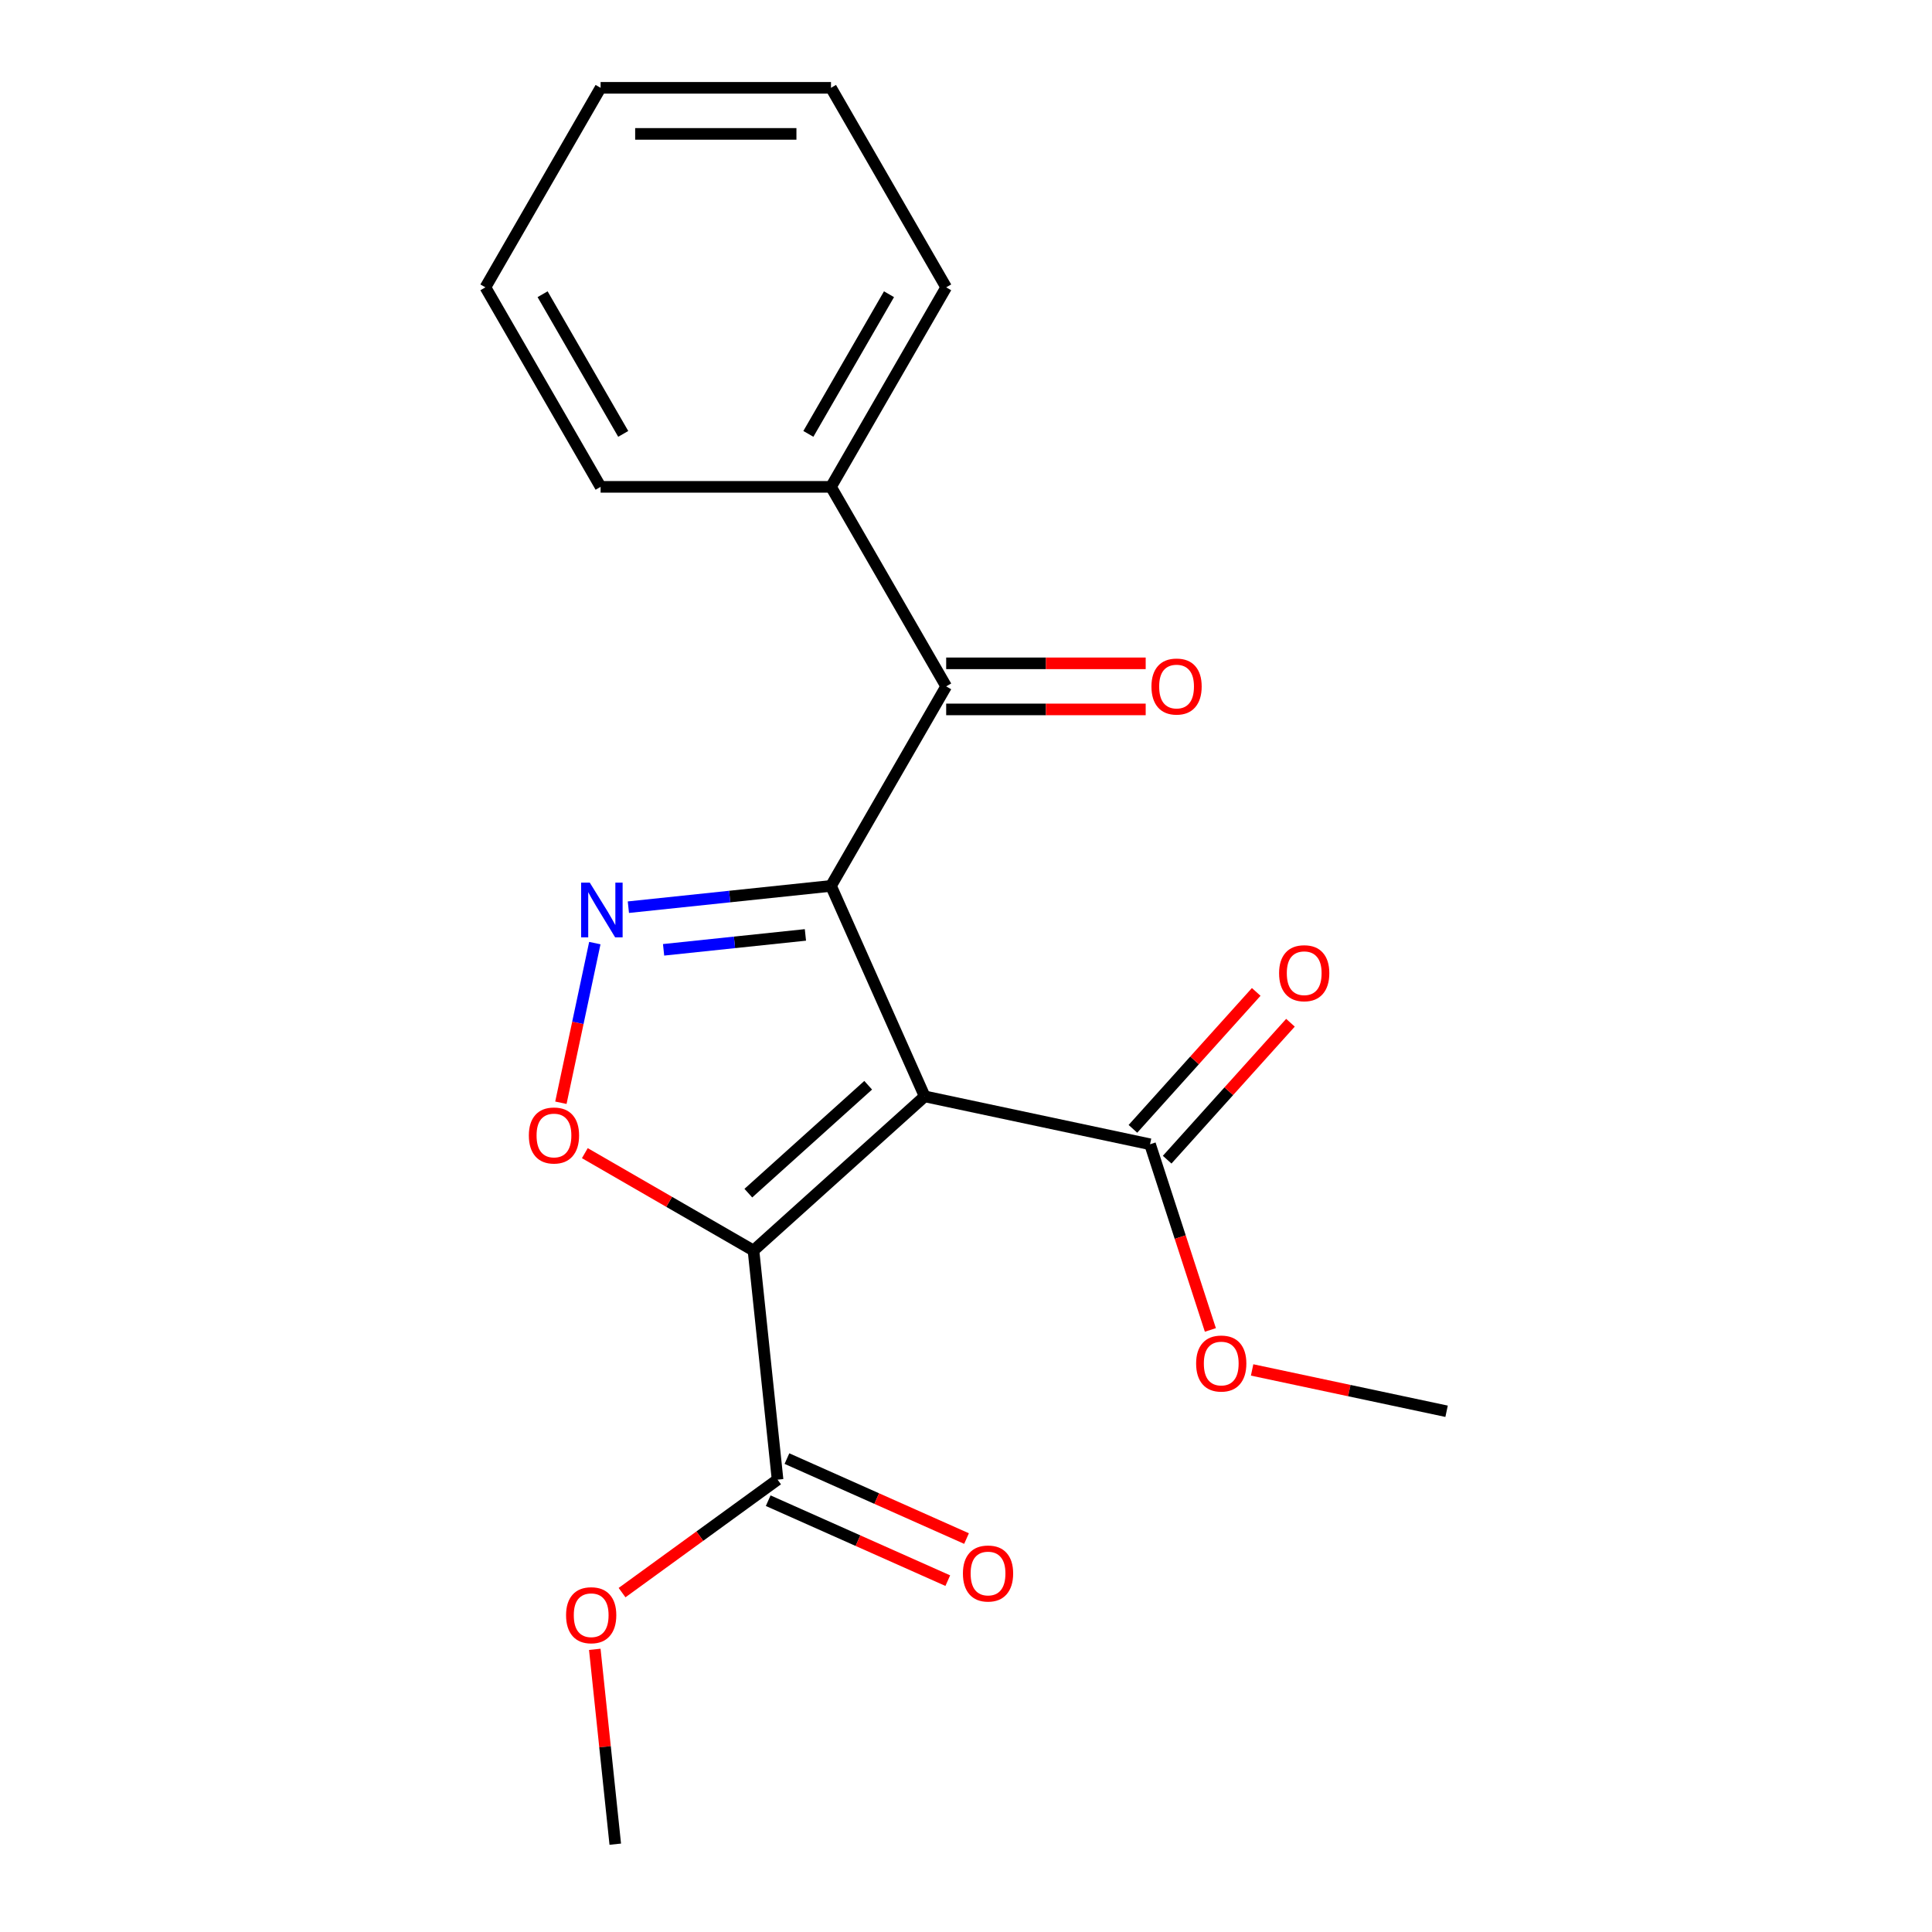 <?xml version='1.0' encoding='iso-8859-1'?>
<svg version='1.1' baseProfile='full'
              xmlns='http://www.w3.org/2000/svg'
                      xmlns:rdkit='http://www.rdkit.org/xml'
                      xmlns:xlink='http://www.w3.org/1999/xlink'
                  xml:space='preserve'
width='1000px' height='1000px' viewBox='0 0 1000 1000'>
<!-- END OF HEADER -->
<rect style='opacity:1.0;fill:#FFFFFF;stroke:none' width='1000' height='1000' x='0' y='0'> </rect>
<path class='bond-0' d='M 478.621,567.475 L 430.118,458.538' style='fill:none;fill-rule:evenodd;stroke:#000000;stroke-width:6px;stroke-linecap:butt;stroke-linejoin:miter;stroke-opacity:1' />
<path class='bond-1' d='M 478.621,567.475 L 390.003,647.267' style='fill:none;fill-rule:evenodd;stroke:#000000;stroke-width:6px;stroke-linecap:butt;stroke-linejoin:miter;stroke-opacity:1' />
<path class='bond-1' d='M 449.37,561.72 L 387.337,617.574' style='fill:none;fill-rule:evenodd;stroke:#000000;stroke-width:6px;stroke-linecap:butt;stroke-linejoin:miter;stroke-opacity:1' />
<path class='bond-5' d='M 478.621,567.475 L 595.261,592.268' style='fill:none;fill-rule:evenodd;stroke:#000000;stroke-width:6px;stroke-linecap:butt;stroke-linejoin:miter;stroke-opacity:1' />
<path class='bond-2' d='M 430.118,458.538 L 377.682,464.049' style='fill:none;fill-rule:evenodd;stroke:#000000;stroke-width:6px;stroke-linecap:butt;stroke-linejoin:miter;stroke-opacity:1' />
<path class='bond-2' d='M 377.682,464.049 L 325.246,469.56' style='fill:none;fill-rule:evenodd;stroke:#0000FF;stroke-width:6px;stroke-linecap:butt;stroke-linejoin:miter;stroke-opacity:1' />
<path class='bond-2' d='M 416.881,483.91 L 380.175,487.768' style='fill:none;fill-rule:evenodd;stroke:#000000;stroke-width:6px;stroke-linecap:butt;stroke-linejoin:miter;stroke-opacity:1' />
<path class='bond-2' d='M 380.175,487.768 L 343.47,491.626' style='fill:none;fill-rule:evenodd;stroke:#0000FF;stroke-width:6px;stroke-linecap:butt;stroke-linejoin:miter;stroke-opacity:1' />
<path class='bond-4' d='M 430.118,458.538 L 489.742,355.267' style='fill:none;fill-rule:evenodd;stroke:#000000;stroke-width:6px;stroke-linecap:butt;stroke-linejoin:miter;stroke-opacity:1' />
<path class='bond-3' d='M 390.003,647.267 L 346.358,622.068' style='fill:none;fill-rule:evenodd;stroke:#000000;stroke-width:6px;stroke-linecap:butt;stroke-linejoin:miter;stroke-opacity:1' />
<path class='bond-3' d='M 346.358,622.068 L 302.713,596.87' style='fill:none;fill-rule:evenodd;stroke:#FF0000;stroke-width:6px;stroke-linecap:butt;stroke-linejoin:miter;stroke-opacity:1' />
<path class='bond-6' d='M 390.003,647.267 L 402.468,765.86' style='fill:none;fill-rule:evenodd;stroke:#000000;stroke-width:6px;stroke-linecap:butt;stroke-linejoin:miter;stroke-opacity:1' />
<path class='bond-20' d='M 307.881,488.144 L 299.099,529.462' style='fill:none;fill-rule:evenodd;stroke:#0000FF;stroke-width:6px;stroke-linecap:butt;stroke-linejoin:miter;stroke-opacity:1' />
<path class='bond-20' d='M 299.099,529.462 L 290.316,570.78' style='fill:none;fill-rule:evenodd;stroke:#FF0000;stroke-width:6px;stroke-linecap:butt;stroke-linejoin:miter;stroke-opacity:1' />
<path class='bond-7' d='M 489.742,367.192 L 541.375,367.192' style='fill:none;fill-rule:evenodd;stroke:#000000;stroke-width:6px;stroke-linecap:butt;stroke-linejoin:miter;stroke-opacity:1' />
<path class='bond-7' d='M 541.375,367.192 L 593.008,367.192' style='fill:none;fill-rule:evenodd;stroke:#FF0000;stroke-width:6px;stroke-linecap:butt;stroke-linejoin:miter;stroke-opacity:1' />
<path class='bond-7' d='M 489.742,343.342 L 541.375,343.342' style='fill:none;fill-rule:evenodd;stroke:#000000;stroke-width:6px;stroke-linecap:butt;stroke-linejoin:miter;stroke-opacity:1' />
<path class='bond-7' d='M 541.375,343.342 L 593.008,343.342' style='fill:none;fill-rule:evenodd;stroke:#FF0000;stroke-width:6px;stroke-linecap:butt;stroke-linejoin:miter;stroke-opacity:1' />
<path class='bond-8' d='M 489.742,355.267 L 430.118,251.996' style='fill:none;fill-rule:evenodd;stroke:#000000;stroke-width:6px;stroke-linecap:butt;stroke-linejoin:miter;stroke-opacity:1' />
<path class='bond-9' d='M 604.123,600.247 L 636.032,564.809' style='fill:none;fill-rule:evenodd;stroke:#000000;stroke-width:6px;stroke-linecap:butt;stroke-linejoin:miter;stroke-opacity:1' />
<path class='bond-9' d='M 636.032,564.809 L 667.941,529.371' style='fill:none;fill-rule:evenodd;stroke:#FF0000;stroke-width:6px;stroke-linecap:butt;stroke-linejoin:miter;stroke-opacity:1' />
<path class='bond-9' d='M 586.4,584.289 L 618.308,548.85' style='fill:none;fill-rule:evenodd;stroke:#000000;stroke-width:6px;stroke-linecap:butt;stroke-linejoin:miter;stroke-opacity:1' />
<path class='bond-9' d='M 618.308,548.85 L 650.217,513.412' style='fill:none;fill-rule:evenodd;stroke:#FF0000;stroke-width:6px;stroke-linecap:butt;stroke-linejoin:miter;stroke-opacity:1' />
<path class='bond-11' d='M 595.261,592.268 L 610.875,640.323' style='fill:none;fill-rule:evenodd;stroke:#000000;stroke-width:6px;stroke-linecap:butt;stroke-linejoin:miter;stroke-opacity:1' />
<path class='bond-11' d='M 610.875,640.323 L 626.489,688.377' style='fill:none;fill-rule:evenodd;stroke:#FF0000;stroke-width:6px;stroke-linecap:butt;stroke-linejoin:miter;stroke-opacity:1' />
<path class='bond-10' d='M 397.617,776.754 L 444.095,797.447' style='fill:none;fill-rule:evenodd;stroke:#000000;stroke-width:6px;stroke-linecap:butt;stroke-linejoin:miter;stroke-opacity:1' />
<path class='bond-10' d='M 444.095,797.447 L 490.574,818.141' style='fill:none;fill-rule:evenodd;stroke:#FF0000;stroke-width:6px;stroke-linecap:butt;stroke-linejoin:miter;stroke-opacity:1' />
<path class='bond-10' d='M 407.318,754.967 L 453.796,775.66' style='fill:none;fill-rule:evenodd;stroke:#000000;stroke-width:6px;stroke-linecap:butt;stroke-linejoin:miter;stroke-opacity:1' />
<path class='bond-10' d='M 453.796,775.66 L 500.274,796.353' style='fill:none;fill-rule:evenodd;stroke:#FF0000;stroke-width:6px;stroke-linecap:butt;stroke-linejoin:miter;stroke-opacity:1' />
<path class='bond-12' d='M 402.468,765.86 L 362.222,795.101' style='fill:none;fill-rule:evenodd;stroke:#000000;stroke-width:6px;stroke-linecap:butt;stroke-linejoin:miter;stroke-opacity:1' />
<path class='bond-12' d='M 362.222,795.101 L 321.976,824.341' style='fill:none;fill-rule:evenodd;stroke:#FF0000;stroke-width:6px;stroke-linecap:butt;stroke-linejoin:miter;stroke-opacity:1' />
<path class='bond-13' d='M 430.118,251.996 L 489.742,148.725' style='fill:none;fill-rule:evenodd;stroke:#000000;stroke-width:6px;stroke-linecap:butt;stroke-linejoin:miter;stroke-opacity:1' />
<path class='bond-13' d='M 418.408,224.581 L 460.144,152.291' style='fill:none;fill-rule:evenodd;stroke:#000000;stroke-width:6px;stroke-linecap:butt;stroke-linejoin:miter;stroke-opacity:1' />
<path class='bond-14' d='M 430.118,251.996 L 310.872,251.996' style='fill:none;fill-rule:evenodd;stroke:#000000;stroke-width:6px;stroke-linecap:butt;stroke-linejoin:miter;stroke-opacity:1' />
<path class='bond-15' d='M 648.092,709.075 L 698.422,719.773' style='fill:none;fill-rule:evenodd;stroke:#FF0000;stroke-width:6px;stroke-linecap:butt;stroke-linejoin:miter;stroke-opacity:1' />
<path class='bond-15' d='M 698.422,719.773 L 748.752,730.471' style='fill:none;fill-rule:evenodd;stroke:#000000;stroke-width:6px;stroke-linecap:butt;stroke-linejoin:miter;stroke-opacity:1' />
<path class='bond-16' d='M 307.859,853.693 L 313.159,904.119' style='fill:none;fill-rule:evenodd;stroke:#FF0000;stroke-width:6px;stroke-linecap:butt;stroke-linejoin:miter;stroke-opacity:1' />
<path class='bond-16' d='M 313.159,904.119 L 318.46,954.545' style='fill:none;fill-rule:evenodd;stroke:#000000;stroke-width:6px;stroke-linecap:butt;stroke-linejoin:miter;stroke-opacity:1' />
<path class='bond-17' d='M 489.742,148.725 L 430.118,45.455' style='fill:none;fill-rule:evenodd;stroke:#000000;stroke-width:6px;stroke-linecap:butt;stroke-linejoin:miter;stroke-opacity:1' />
<path class='bond-18' d='M 310.872,251.996 L 251.248,148.725' style='fill:none;fill-rule:evenodd;stroke:#000000;stroke-width:6px;stroke-linecap:butt;stroke-linejoin:miter;stroke-opacity:1' />
<path class='bond-18' d='M 322.582,224.581 L 280.846,152.291' style='fill:none;fill-rule:evenodd;stroke:#000000;stroke-width:6px;stroke-linecap:butt;stroke-linejoin:miter;stroke-opacity:1' />
<path class='bond-21' d='M 430.118,45.455 L 310.872,45.455' style='fill:none;fill-rule:evenodd;stroke:#000000;stroke-width:6px;stroke-linecap:butt;stroke-linejoin:miter;stroke-opacity:1' />
<path class='bond-21' d='M 412.231,69.304 L 328.759,69.304' style='fill:none;fill-rule:evenodd;stroke:#000000;stroke-width:6px;stroke-linecap:butt;stroke-linejoin:miter;stroke-opacity:1' />
<path class='bond-19' d='M 251.248,148.725 L 310.872,45.455' style='fill:none;fill-rule:evenodd;stroke:#000000;stroke-width:6px;stroke-linecap:butt;stroke-linejoin:miter;stroke-opacity:1' />
<path  class='atom-3' d='M 305.265 456.842
L 314.545 471.842
Q 315.465 473.322, 316.945 476.002
Q 318.425 478.682, 318.505 478.842
L 318.505 456.842
L 322.265 456.842
L 322.265 485.162
L 318.385 485.162
L 308.425 468.762
Q 307.265 466.842, 306.025 464.642
Q 304.825 462.442, 304.465 461.762
L 304.465 485.162
L 300.785 485.162
L 300.785 456.842
L 305.265 456.842
' fill='#0000FF'/>
<path  class='atom-4' d='M 273.732 587.723
Q 273.732 580.923, 277.092 577.123
Q 280.452 573.323, 286.732 573.323
Q 293.012 573.323, 296.372 577.123
Q 299.732 580.923, 299.732 587.723
Q 299.732 594.603, 296.332 598.523
Q 292.932 602.403, 286.732 602.403
Q 280.492 602.403, 277.092 598.523
Q 273.732 594.643, 273.732 587.723
M 286.732 599.203
Q 291.052 599.203, 293.372 596.323
Q 295.732 593.403, 295.732 587.723
Q 295.732 582.163, 293.372 579.363
Q 291.052 576.523, 286.732 576.523
Q 282.412 576.523, 280.052 579.323
Q 277.732 582.123, 277.732 587.723
Q 277.732 593.443, 280.052 596.323
Q 282.412 599.203, 286.732 599.203
' fill='#FF0000'/>
<path  class='atom-8' d='M 595.989 355.347
Q 595.989 348.547, 599.349 344.747
Q 602.709 340.947, 608.989 340.947
Q 615.269 340.947, 618.629 344.747
Q 621.989 348.547, 621.989 355.347
Q 621.989 362.227, 618.589 366.147
Q 615.189 370.027, 608.989 370.027
Q 602.749 370.027, 599.349 366.147
Q 595.989 362.267, 595.989 355.347
M 608.989 366.827
Q 613.309 366.827, 615.629 363.947
Q 617.989 361.027, 617.989 355.347
Q 617.989 349.787, 615.629 346.987
Q 613.309 344.147, 608.989 344.147
Q 604.669 344.147, 602.309 346.947
Q 599.989 349.747, 599.989 355.347
Q 599.989 361.067, 602.309 363.947
Q 604.669 366.827, 608.989 366.827
' fill='#FF0000'/>
<path  class='atom-10' d='M 662.053 503.73
Q 662.053 496.93, 665.413 493.13
Q 668.773 489.33, 675.053 489.33
Q 681.333 489.33, 684.693 493.13
Q 688.053 496.93, 688.053 503.73
Q 688.053 510.61, 684.653 514.53
Q 681.253 518.41, 675.053 518.41
Q 668.813 518.41, 665.413 514.53
Q 662.053 510.65, 662.053 503.73
M 675.053 515.21
Q 679.373 515.21, 681.693 512.33
Q 684.053 509.41, 684.053 503.73
Q 684.053 498.17, 681.693 495.37
Q 679.373 492.53, 675.053 492.53
Q 670.733 492.53, 668.373 495.33
Q 666.053 498.13, 666.053 503.73
Q 666.053 509.45, 668.373 512.33
Q 670.733 515.21, 675.053 515.21
' fill='#FF0000'/>
<path  class='atom-11' d='M 498.405 814.442
Q 498.405 807.642, 501.765 803.842
Q 505.125 800.042, 511.405 800.042
Q 517.685 800.042, 521.045 803.842
Q 524.405 807.642, 524.405 814.442
Q 524.405 821.322, 521.005 825.242
Q 517.605 829.122, 511.405 829.122
Q 505.165 829.122, 501.765 825.242
Q 498.405 821.362, 498.405 814.442
M 511.405 825.922
Q 515.725 825.922, 518.045 823.042
Q 520.405 820.122, 520.405 814.442
Q 520.405 808.882, 518.045 806.082
Q 515.725 803.242, 511.405 803.242
Q 507.085 803.242, 504.725 806.042
Q 502.405 808.842, 502.405 814.442
Q 502.405 820.162, 504.725 823.042
Q 507.085 825.922, 511.405 825.922
' fill='#FF0000'/>
<path  class='atom-12' d='M 619.111 705.758
Q 619.111 698.958, 622.471 695.158
Q 625.831 691.358, 632.111 691.358
Q 638.391 691.358, 641.751 695.158
Q 645.111 698.958, 645.111 705.758
Q 645.111 712.638, 641.711 716.558
Q 638.311 720.438, 632.111 720.438
Q 625.871 720.438, 622.471 716.558
Q 619.111 712.678, 619.111 705.758
M 632.111 717.238
Q 636.431 717.238, 638.751 714.358
Q 641.111 711.438, 641.111 705.758
Q 641.111 700.198, 638.751 697.398
Q 636.431 694.558, 632.111 694.558
Q 627.791 694.558, 625.431 697.358
Q 623.111 700.158, 623.111 705.758
Q 623.111 711.478, 625.431 714.358
Q 627.791 717.238, 632.111 717.238
' fill='#FF0000'/>
<path  class='atom-13' d='M 292.995 836.032
Q 292.995 829.232, 296.355 825.432
Q 299.715 821.632, 305.995 821.632
Q 312.275 821.632, 315.635 825.432
Q 318.995 829.232, 318.995 836.032
Q 318.995 842.912, 315.595 846.832
Q 312.195 850.712, 305.995 850.712
Q 299.755 850.712, 296.355 846.832
Q 292.995 842.952, 292.995 836.032
M 305.995 847.512
Q 310.315 847.512, 312.635 844.632
Q 314.995 841.712, 314.995 836.032
Q 314.995 830.472, 312.635 827.672
Q 310.315 824.832, 305.995 824.832
Q 301.675 824.832, 299.315 827.632
Q 296.995 830.432, 296.995 836.032
Q 296.995 841.752, 299.315 844.632
Q 301.675 847.512, 305.995 847.512
' fill='#FF0000'/>
</svg>
